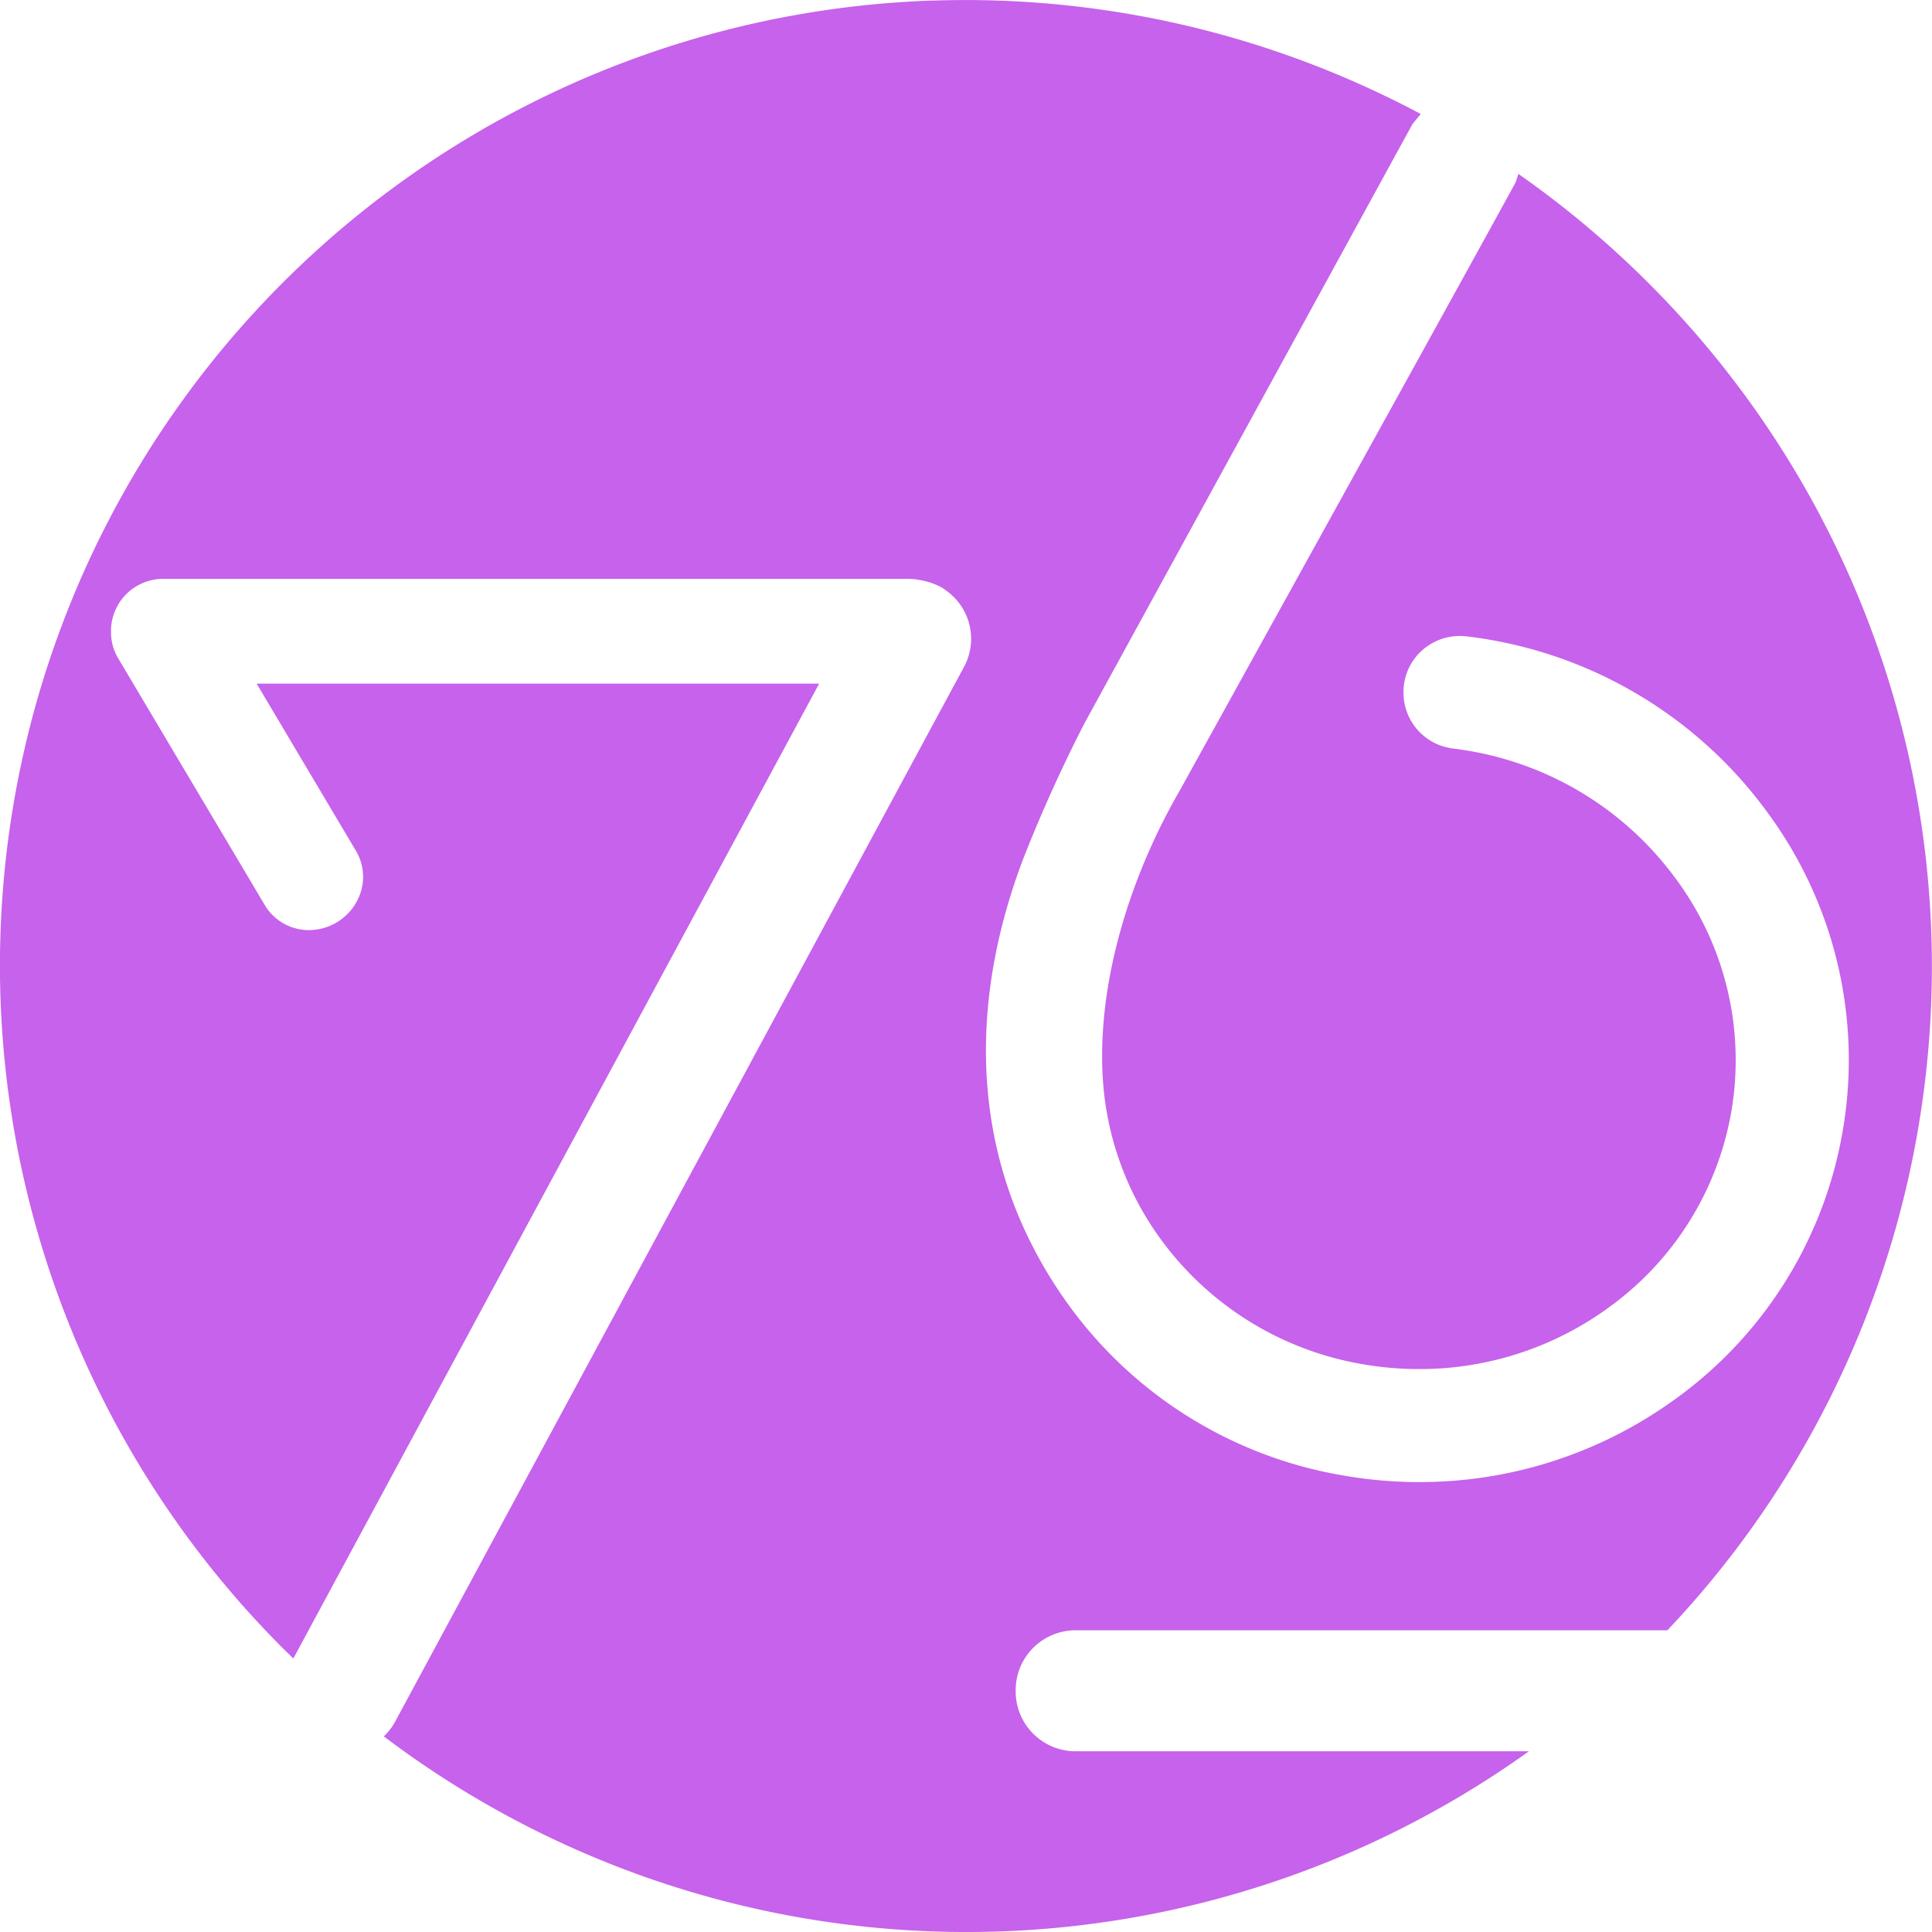 <svg role="img" width="32px" height="32px" viewBox="0 0 24 24" xmlns="http://www.w3.org/2000/svg"><title>System76</title><path fill="#c662eb" d="M11.575.007A11.993 11.993 0 0 0 3.52 20.481l.124.121 6.532-12.11H3.188l1.227 2.066a.632.632 0 0 1 .076.49.677.677 0 0 1-.65.506.636.636 0 0 1-.544-.298L1.474 8.188a.633.633 0 0 1-.095-.342v-.027a.648.648 0 0 1 .642-.628h9.256c.167 0 .368.06.47.14l.01.008a.733.733 0 0 1 .22.942L4.908 21.388a.733.733 0 0 1-.14.182 11.994 11.994 0 0 0 14.225.185h-5.632a.744.744 0 0 1-.744-.744v-.015a.744.744 0 0 1 .744-.744h7.352a11.994 11.994 0 0 0-.232-16.733 12.06 12.06 0 0 0-1.618-1.358l-.003.006-.033.099c-.233.433-2.941 5.33-3.838 6.951l-.329.595c-.753 1.302-1.099 2.767-.925 3.92a3.775 3.775 0 0 0 .657 1.624 3.914 3.914 0 0 0 2.55 1.593 4.058 4.058 0 0 0 .682.058 3.981 3.981 0 0 0 2.405-.798 3.792 3.792 0 0 0 1.48-2.412 3.784 3.784 0 0 0-.7-2.892 4.015 4.015 0 0 0-2.583-1.581 4.377 4.377 0 0 0-.177-.026.699.699 0 0 1-.614-.718.69.69 0 0 1 .233-.503.705.705 0 0 1 .549-.172 5.41 5.41 0 0 1 3.735 2.182 5.18 5.18 0 0 1 .942 3.943 5.18 5.18 0 0 1-2.18 3.418 5.393 5.393 0 0 1-3.088.963h-.001a5.479 5.479 0 0 1-.915-.078 5.303 5.303 0 0 1-3.472-2.174 5.583 5.583 0 0 1-.425-.706c-.717-1.416-.753-3.07-.102-4.785a18.44 18.44 0 0 1 .758-1.678l4.078-7.45.096-.117.004-.008a12.04 12.04 0 0 0-.98-.467 11.993 11.993 0 0 0-5.093-.94z"/></svg>